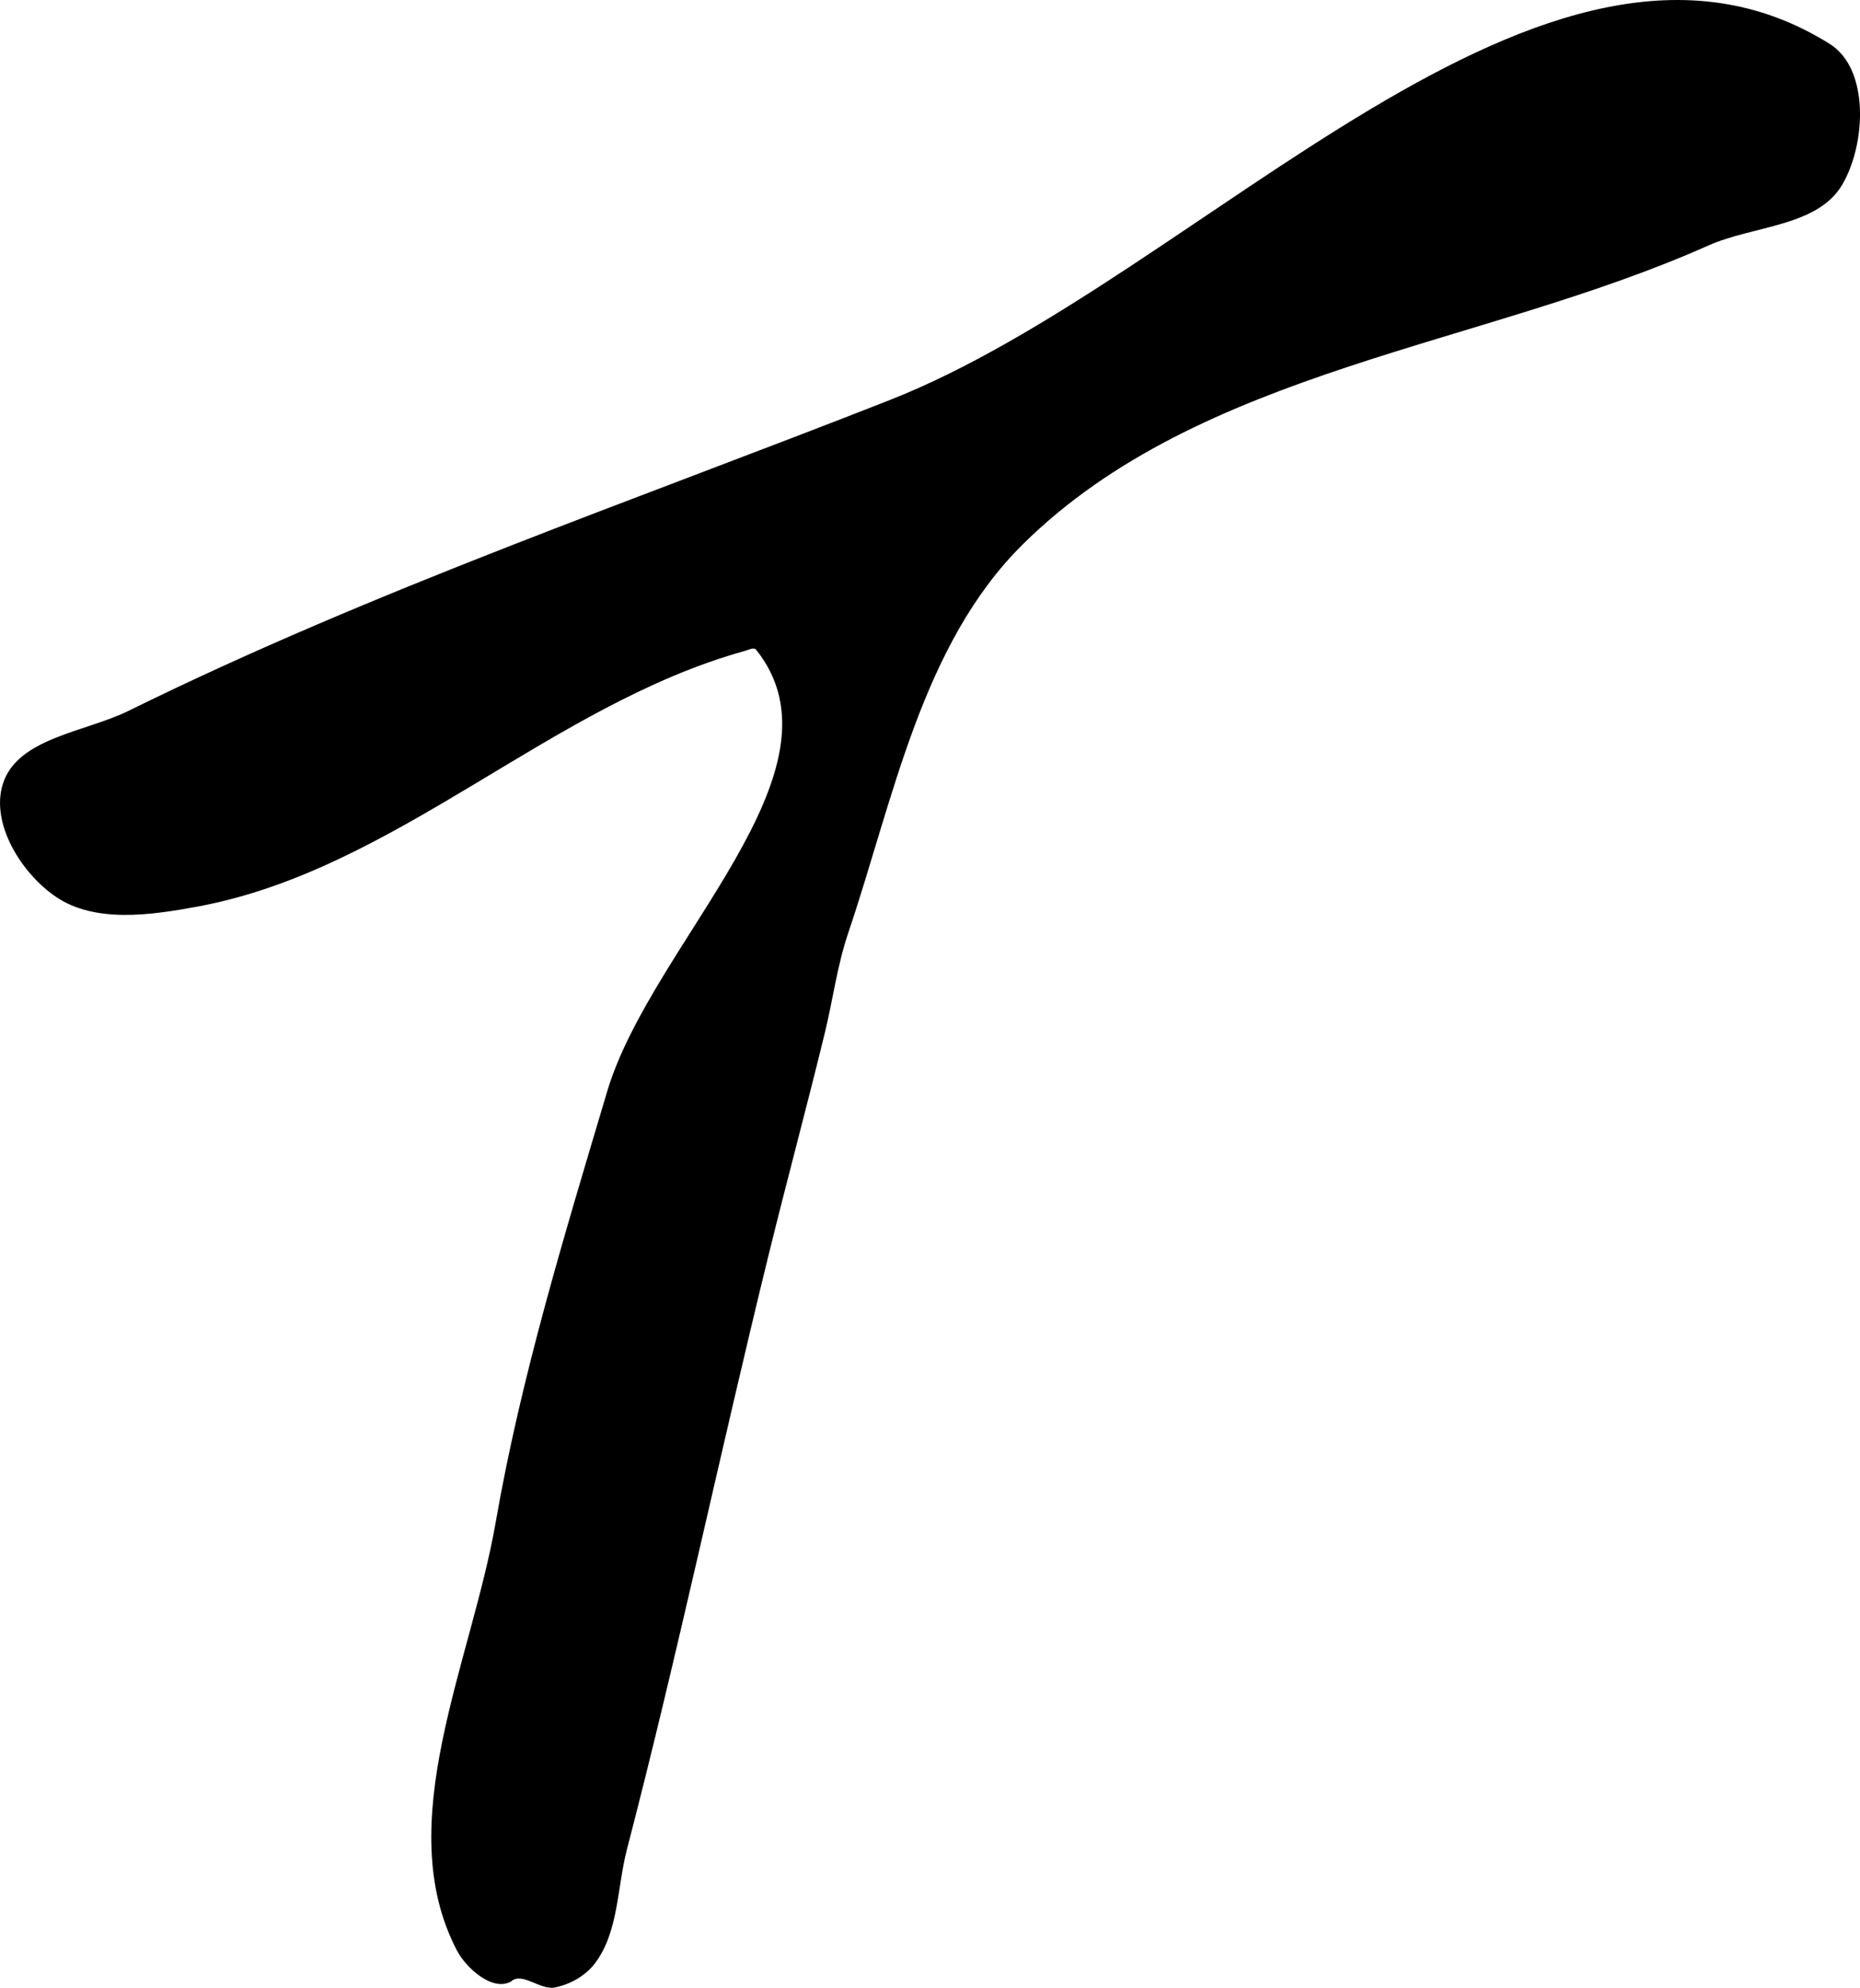 <?xml version="1.0" encoding="UTF-8" standalone="no"?>
<svg
   xmlns="http://www.w3.org/2000/svg"
   viewBox="0 0 44.272 47.315"
>
  <g
	 id="layer1"
	 transform="translate(-40.49,-40.192)">
	<path
	   style="fill:#000000;stroke-width:0.265"
	   d="m 52.656,87.353 c -0.432,0.25 -1.067,-0.304 -1.296,-0.747 -1.569,-3.024 0.344,-6.822 0.928,-10.179 0.605,-3.479 1.647,-6.872 2.654,-10.256 1.055,-3.545 5.853,-7.623 3.546,-10.514 -0.055,-0.069 -0.179,0.004 -0.265,0.027 -4.614,1.276 -8.303,5.203 -13.009,6.082 -1.116,0.208 -2.462,0.409 -3.399,-0.232 -0.814,-0.556 -1.552,-1.735 -1.259,-2.677 0.343,-1.103 1.956,-1.235 2.992,-1.745 5.854,-2.885 12.054,-5.011 18.127,-7.401 7.419,-2.919 15.608,-12.703 22.366,-8.474 0.949,0.594 0.865,2.376 0.303,3.343 -0.587,1.011 -2.123,0.979 -3.19,1.455 -5.42,2.417 -12.1,2.94 -16.319,7.113 -2.405,2.378 -3.074,6.051 -4.157,9.255 -0.261,0.772 -0.364,1.589 -0.557,2.381 -0.431,1.768 -0.906,3.525 -1.34,5.292 -1.156,4.703 -2.149,9.446 -3.368,14.132 -0.238,0.913 -0.195,1.975 -0.769,2.724 -0.224,0.292 -0.588,0.494 -0.949,0.566 -0.342,0.069 -0.774,-0.376 -1.038,-0.147 -10e-7,10e-7 1e-6,2e-6 0,3e-6 z"
	   id="path2017" />
  </g>
</svg>
